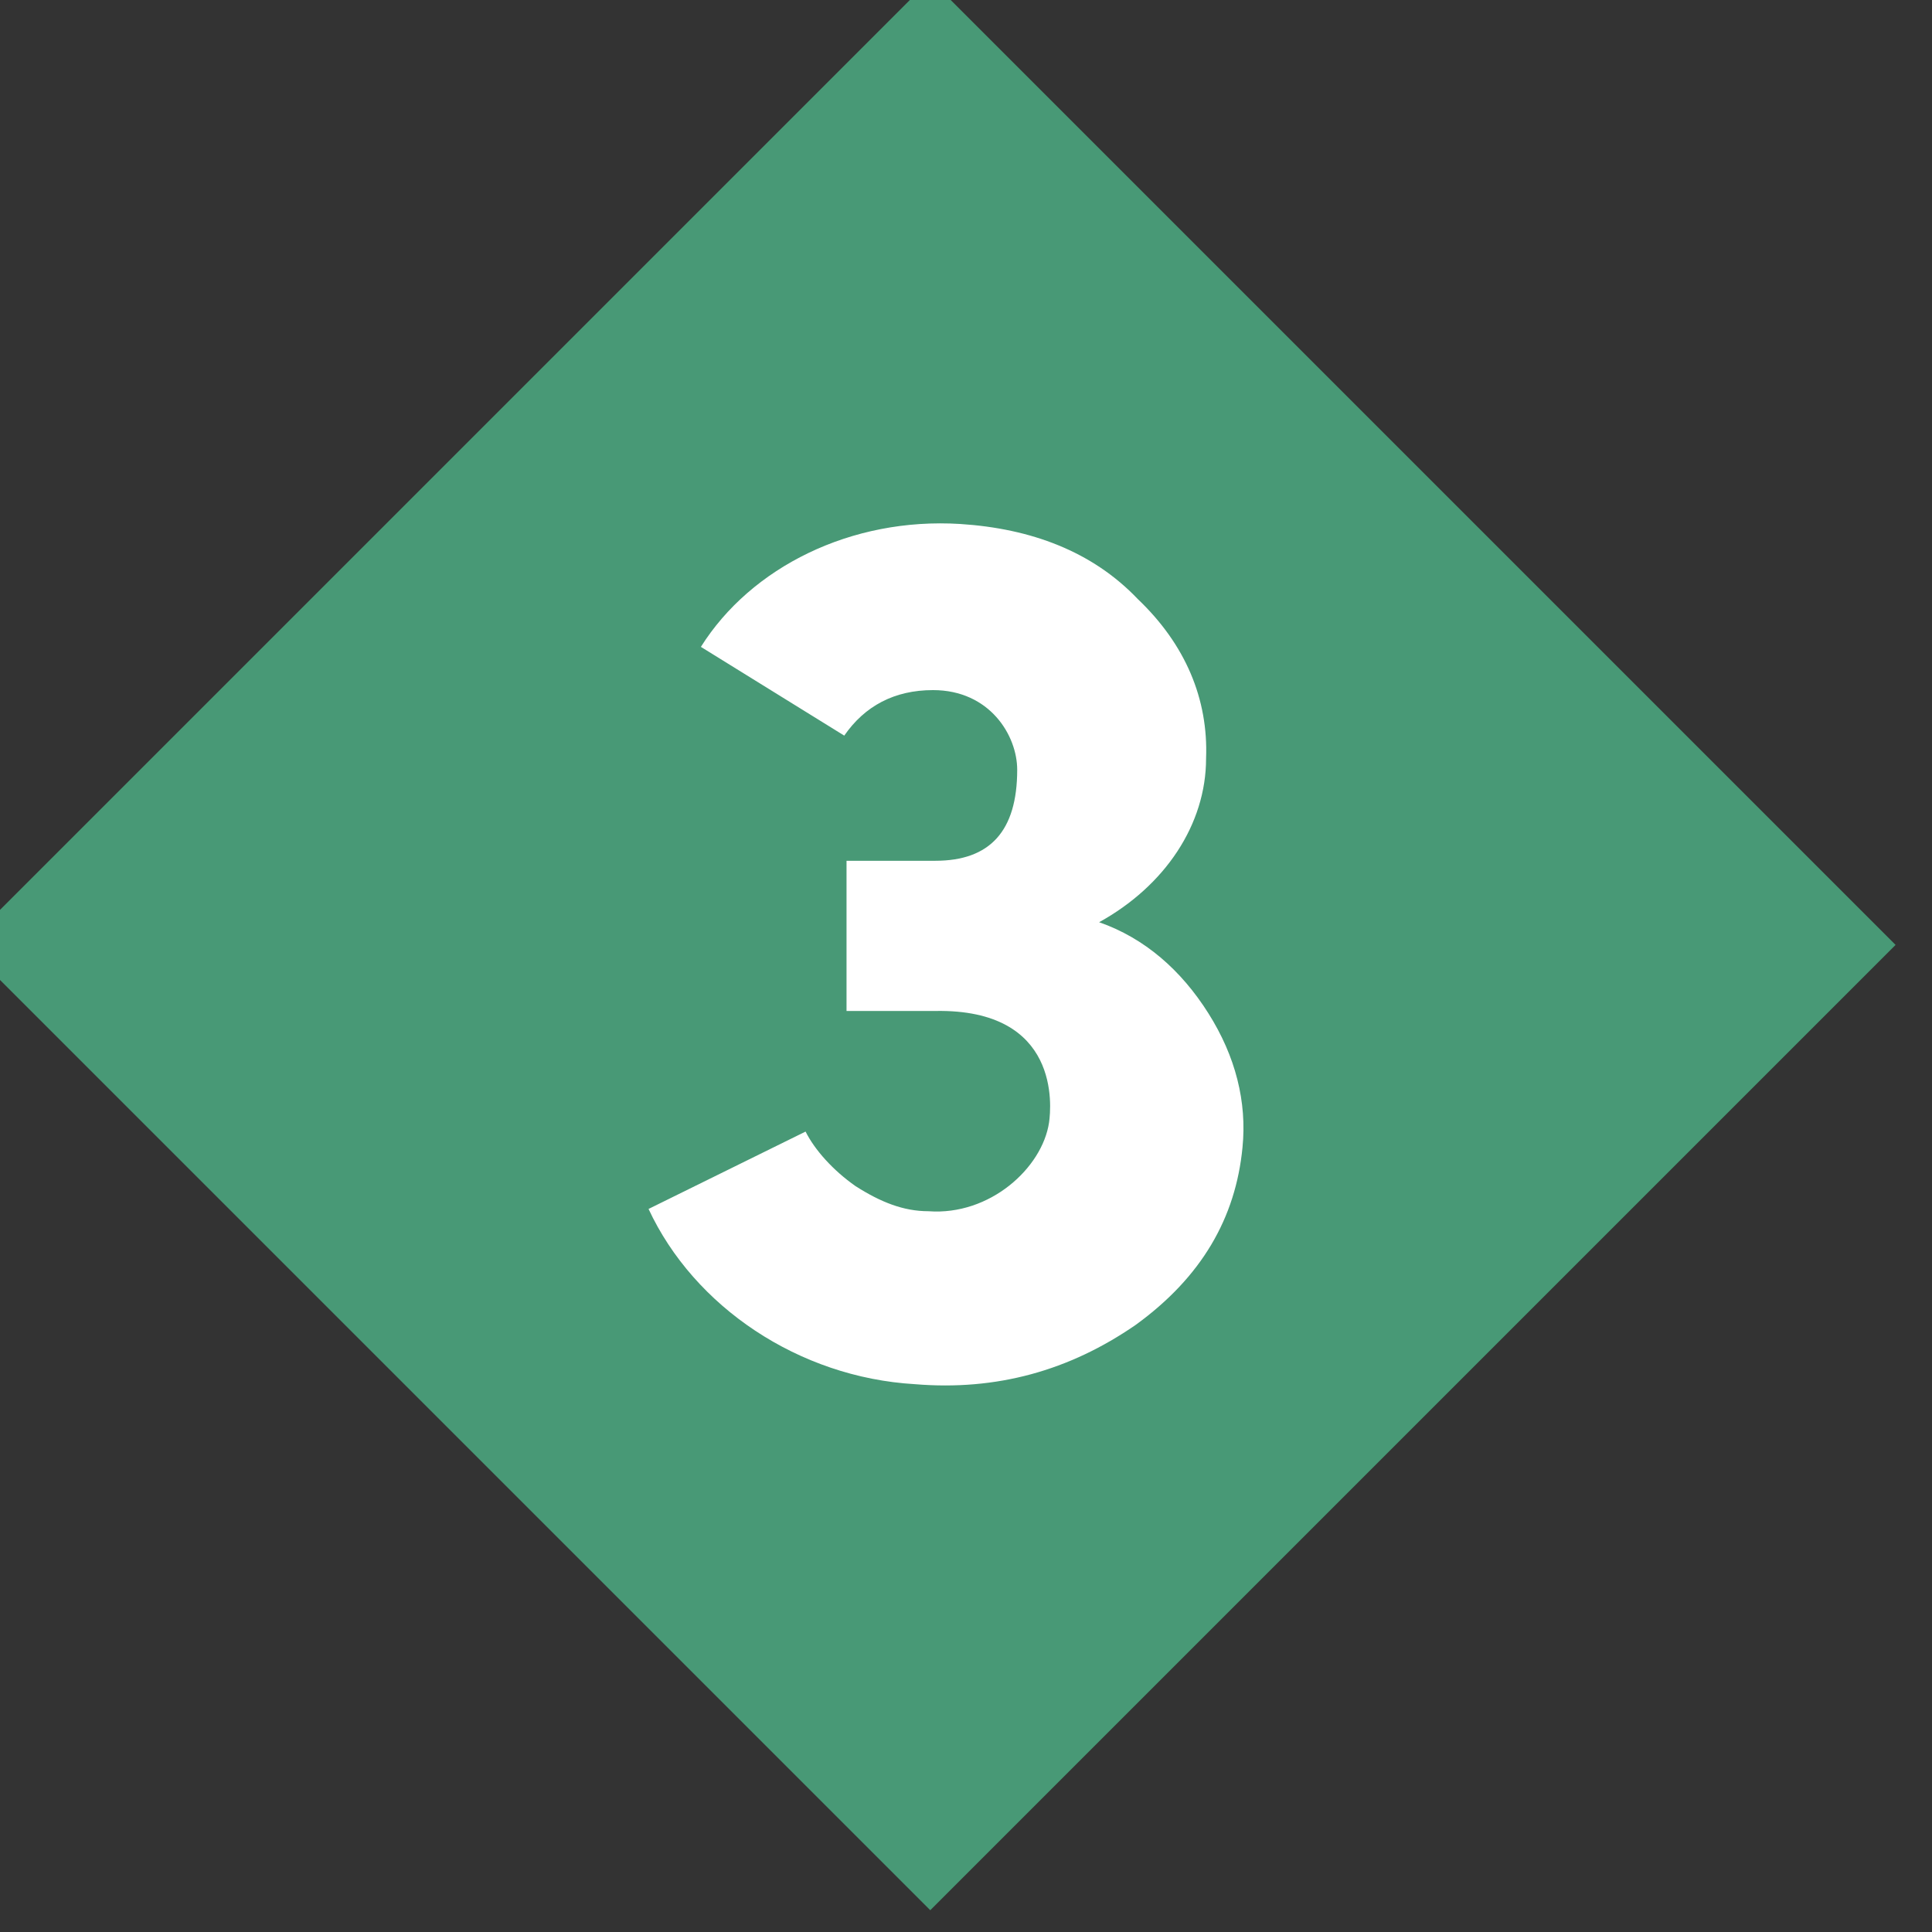<?xml version="1.0" encoding="UTF-8"?>
<svg xmlns="http://www.w3.org/2000/svg" xmlns:xlink="http://www.w3.org/1999/xlink" version="1.1" id="Livello_1" x="0px" y="0px" viewBox="0 0 84.9 84.9" style="enable-background:new 0 0 84.9 84.9;" xml:space="preserve">
<rect x="0" y="0" width="84.9" height="84.9" fill="#333333" stroke="none"/>
<style type="text/css">
	.st0{fill:#489976;}
	.st1{enable-background:new    ;}
	.st2{fill:#FFFFFF;}
</style>
<g id="Group_10762" transform="translate(-2794 -11429.574)">
	
		<rect id="Rectangle_6532" x="2806.4" y="11442" transform="matrix(0.707 -0.707 0.707 0.707 -7281.159 5365.728)" class="st0" width="60" height="60"></rect>
	<g class="st1">
		<path class="st2" d="M2831.2,11474.1v-6.7h3.9c2.4,0,3.6-1.3,3.6-4c0-1.5-1.2-3.5-3.7-3.5c-1.7,0-3,0.7-3.9,2l-6.3-3.9    c2.2-3.5,6.6-5.7,11.4-5.4c3.1,0.2,5.8,1.2,7.8,3.3c2.1,2,3.1,4.4,3,7c0,2.9-1.8,5.6-4.7,7.2c2,0.7,3.6,2.1,4.8,4s1.7,3.9,1.5,5.9    c-0.3,3.1-1.8,5.7-4.7,7.8c-2.9,2-6.1,2.9-9.7,2.6c-5.1-0.3-9.7-3.4-11.7-7.7l6.9-3.4c0.4,0.8,1.2,1.7,2.2,2.4    c1.1,0.7,2.1,1.1,3.2,1.1c2.7,0.2,5-1.9,5.3-3.9c0.1-0.7,0.5-5-5-4.9H2831.2z"></path>
	</g>
</g>
</svg>
